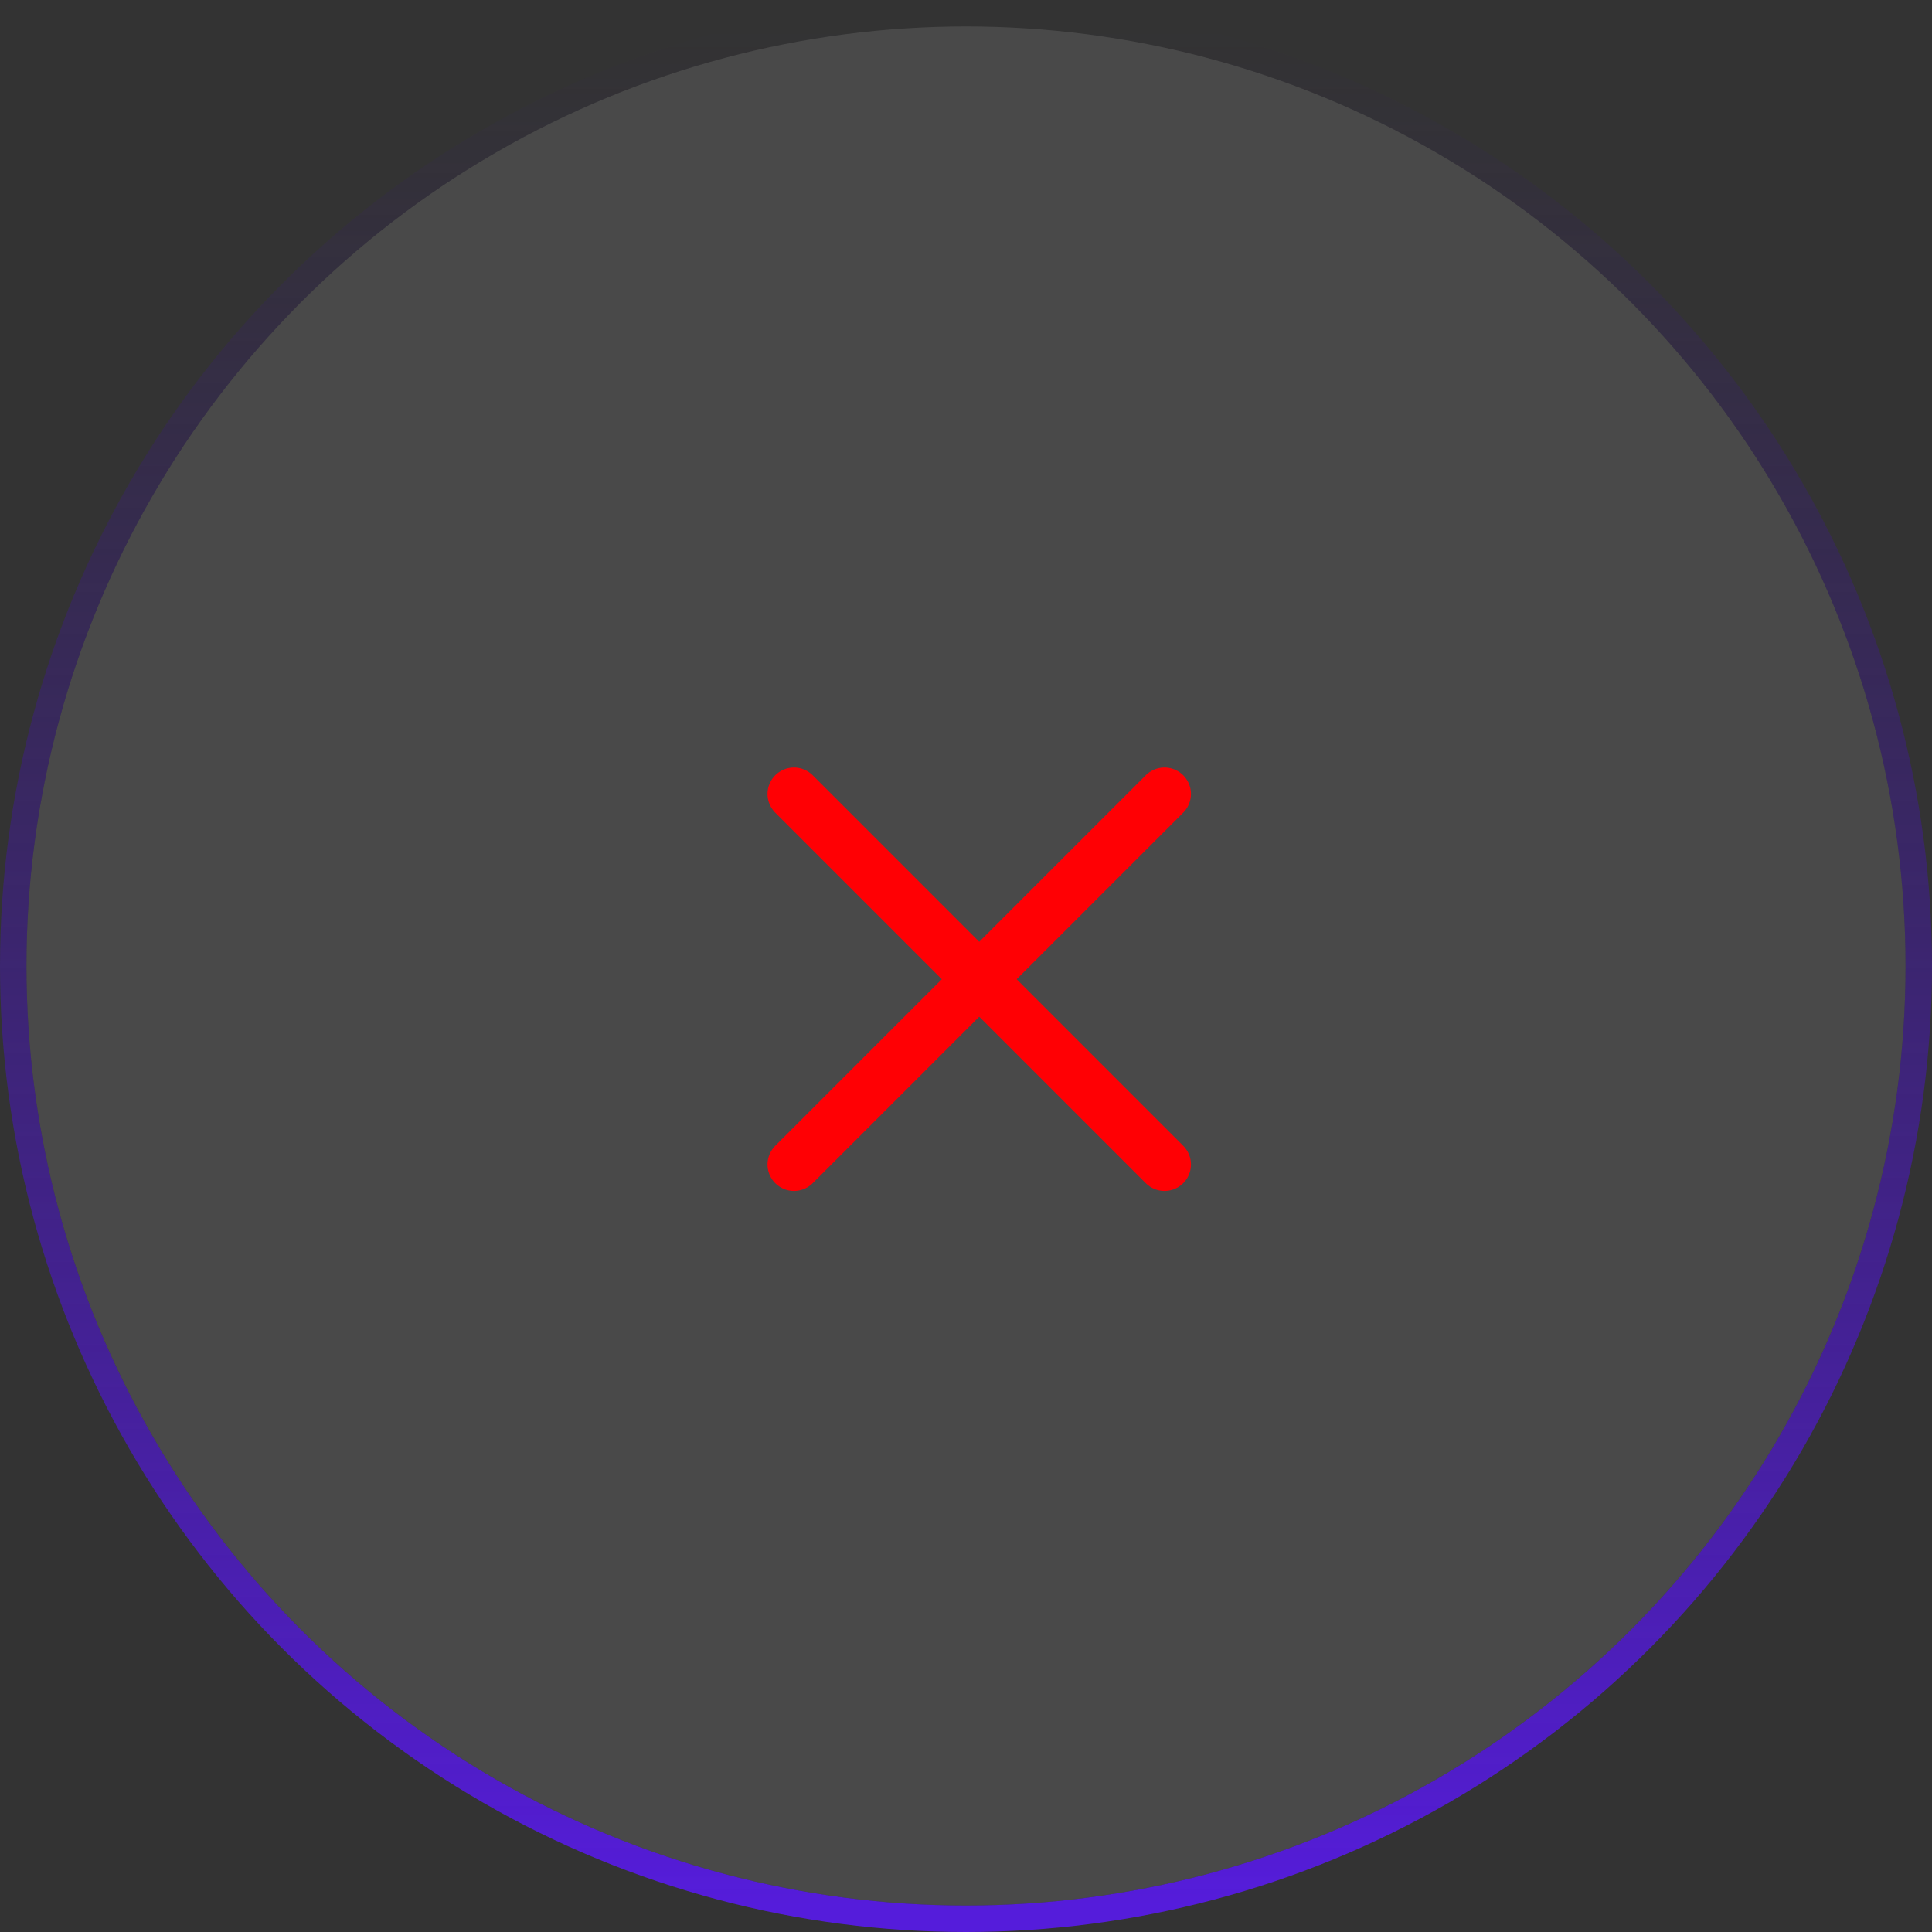 <?xml version="1.0" encoding="UTF-8"?> <svg xmlns="http://www.w3.org/2000/svg" width="146" height="146" viewBox="0 0 146 146" fill="none"><rect x="0" y="0" width="146" height="146" fill="#333333" stroke="none"/><g data-figma-bg-blur-radius="27.8"><circle cx="73" cy="73" r="71" fill="white" fill-opacity="0.11"></circle><circle cx="73" cy="73" r="72" stroke="url(#paint0_linear_36_237)" stroke-opacity="0.88" stroke-width="2"></circle></g><path d="M60 88L88 60M60 60L88 88" stroke="#FF0004" stroke-width="4" stroke-linecap="round" stroke-linejoin="round"></path><defs><clipPath id="bgblur_0_36_237_clip_path" transform="translate(27.8 27.8)"><circle cx="73" cy="73" r="71"></circle></clipPath><linearGradient id="paint0_linear_36_237" x1="73" y1="2" x2="73" y2="144" gradientUnits="userSpaceOnUse"><stop stop-color="#340E8C" stop-opacity="0"></stop><stop offset="1" stop-color="#5A19F2"></stop></linearGradient></defs></svg> 